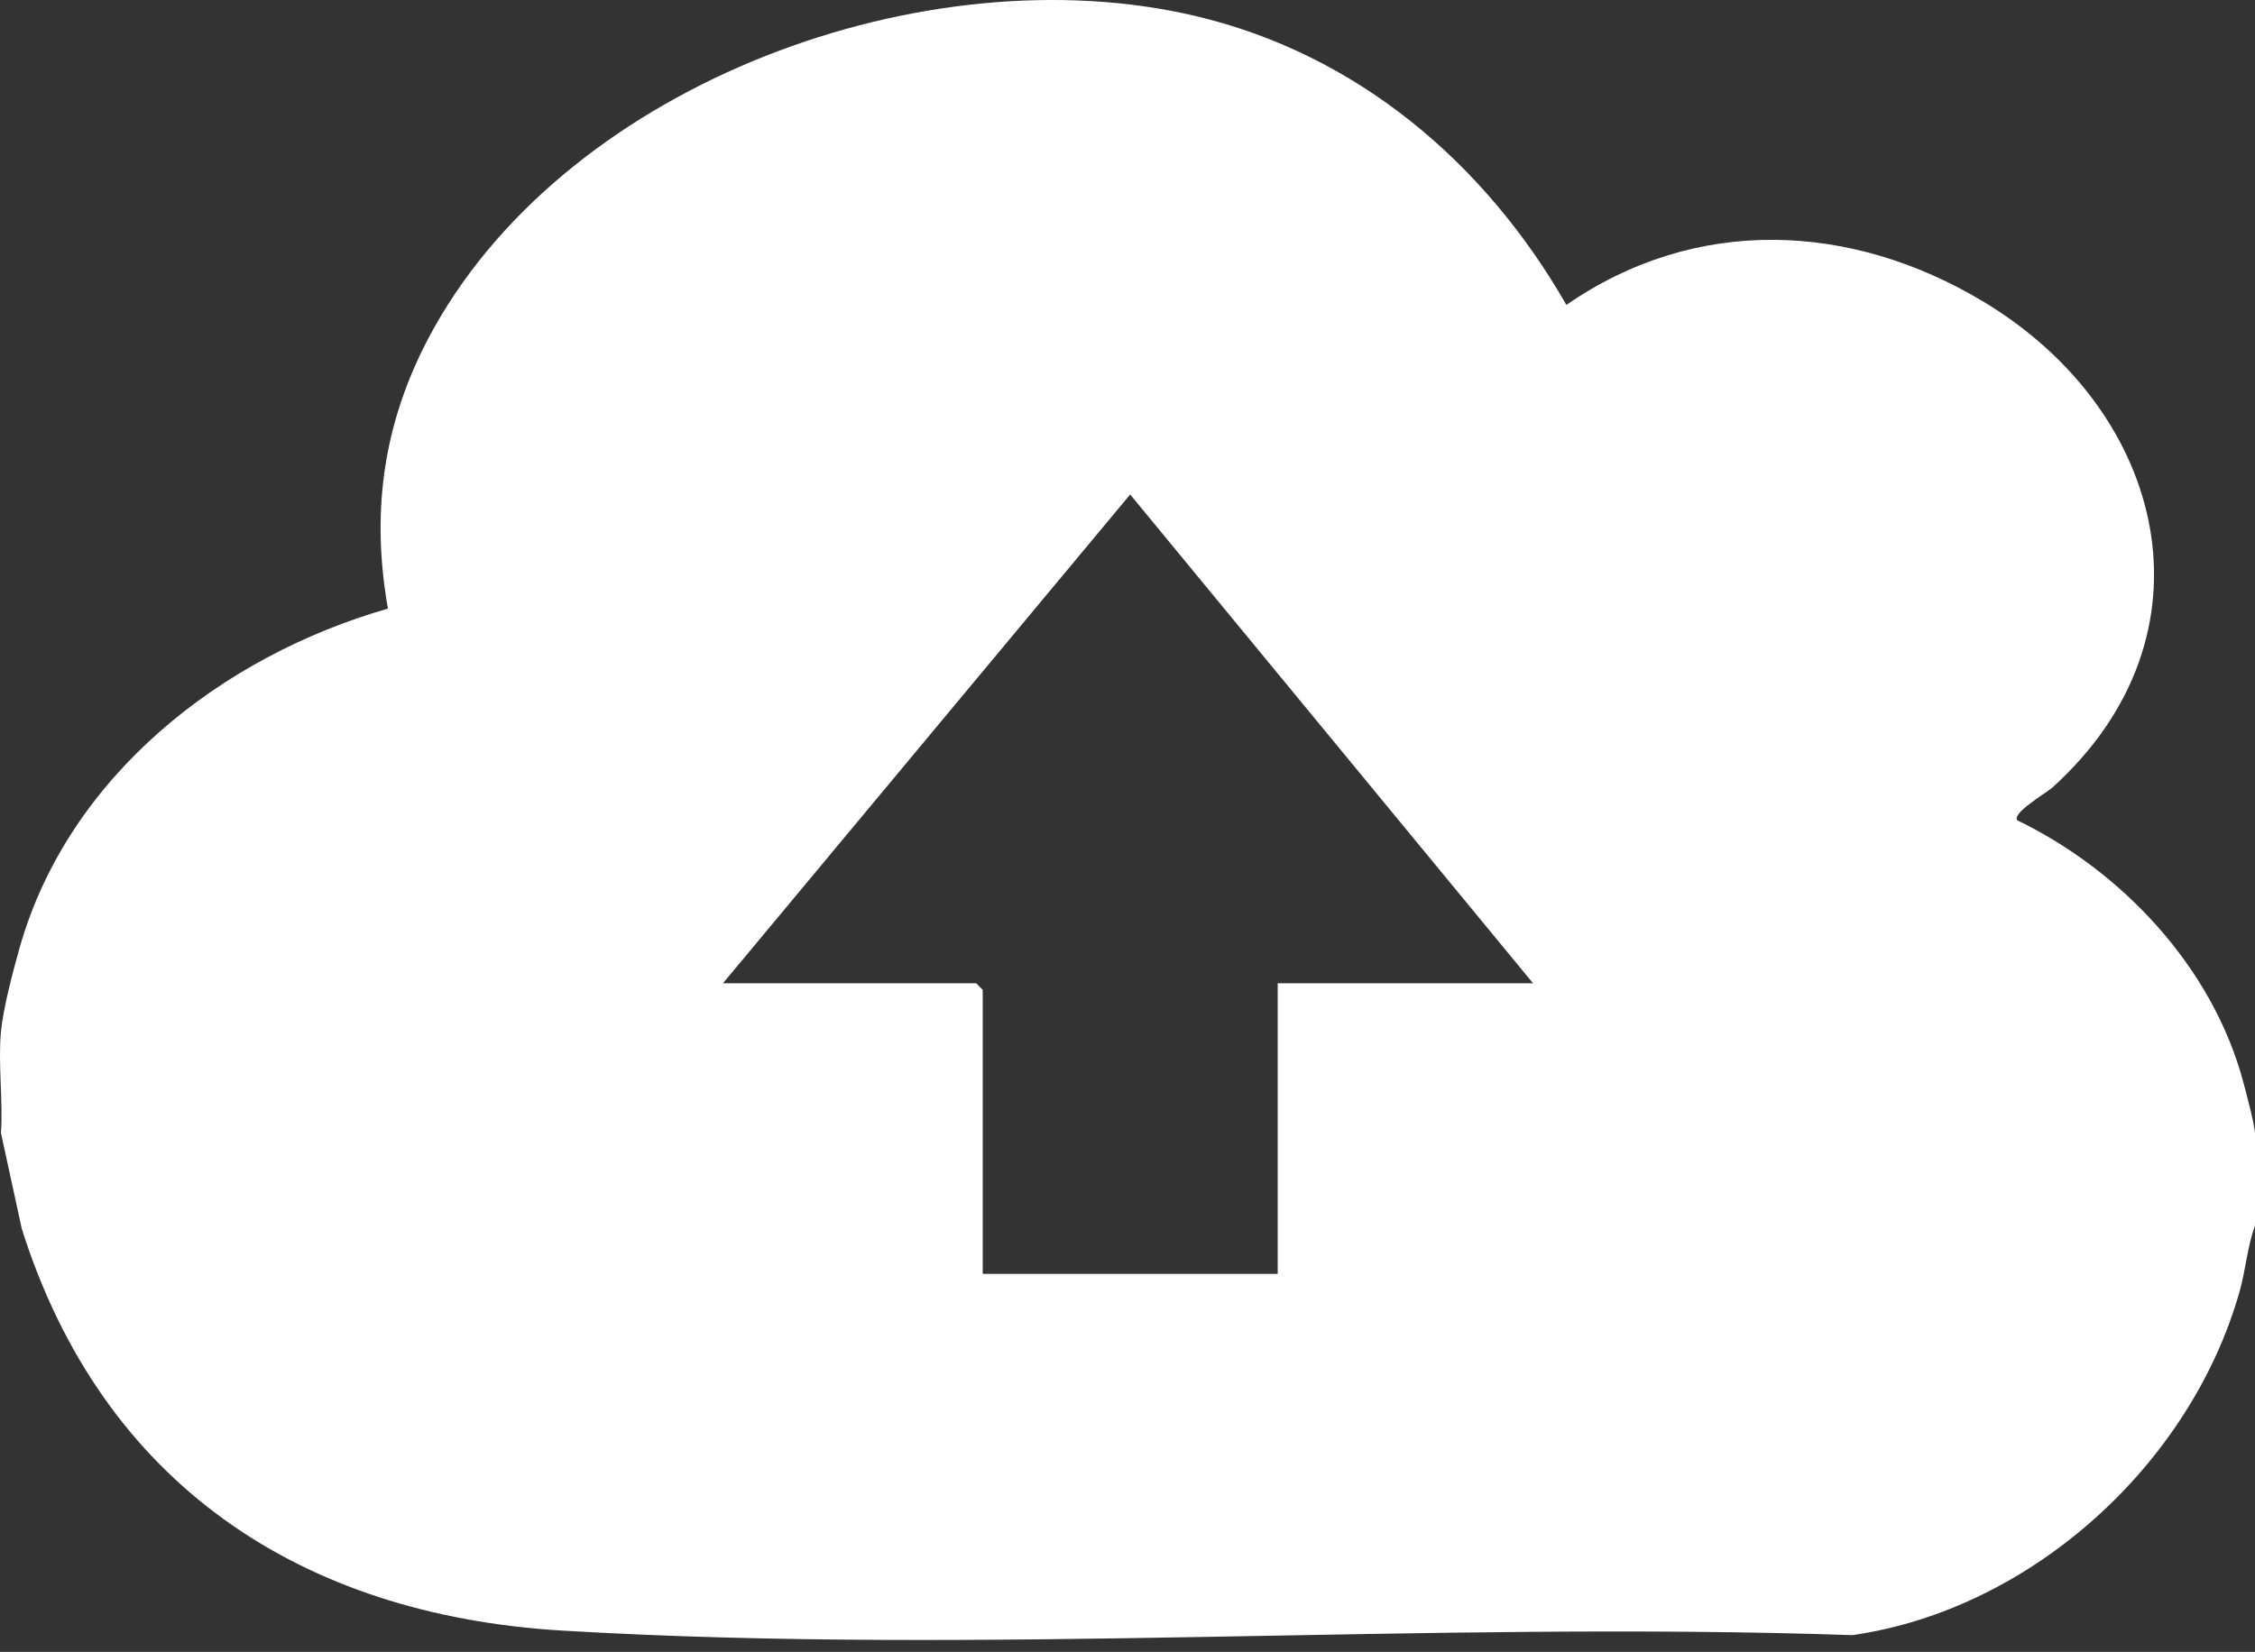 <?xml version="1.0" encoding="utf-8"?>
<svg xmlns="http://www.w3.org/2000/svg" fill="none" height="100%" overflow="visible" preserveAspectRatio="none" style="display: block;" viewBox="0 0 116 85" width="100%">
<rect x="0" y="0" width="116" height="85" fill="#333333" stroke="none"/>
<path d="M0.049 53.086C0.158 51.907 0.681 49.923 1.019 48.733C3.529 39.926 11.407 33.768 19.956 31.317C19.036 26.128 19.779 21.411 22.35 16.832C29.437 4.219 47.651 -2.428 61.467 0.816C69.794 2.772 76.387 8.368 80.578 15.691C87.235 11.075 95.217 11.429 102.028 15.521C111.473 21.196 114.258 32.67 105.585 40.516C105.256 40.812 103.489 41.83 103.77 42.208C109.158 44.82 113.793 49.751 115.384 55.628C115.563 56.294 115.939 57.69 116 58.297V63.055C115.608 64.149 115.524 65.327 115.207 66.453C112.692 75.359 104.486 82.818 95.289 84.137C73.369 83.389 50.73 85.202 28.921 83.903C15.465 83.101 5.269 76.352 1.121 63.229L0.049 58.299C0.162 56.613 -0.105 54.749 0.049 53.088V53.086ZM78.861 50.593L58.137 25.444L37.191 50.593H50.214L50.553 50.933V65.547H65.727V50.593H78.863H78.861Z" fill="white" id="Vector"/>
</svg>